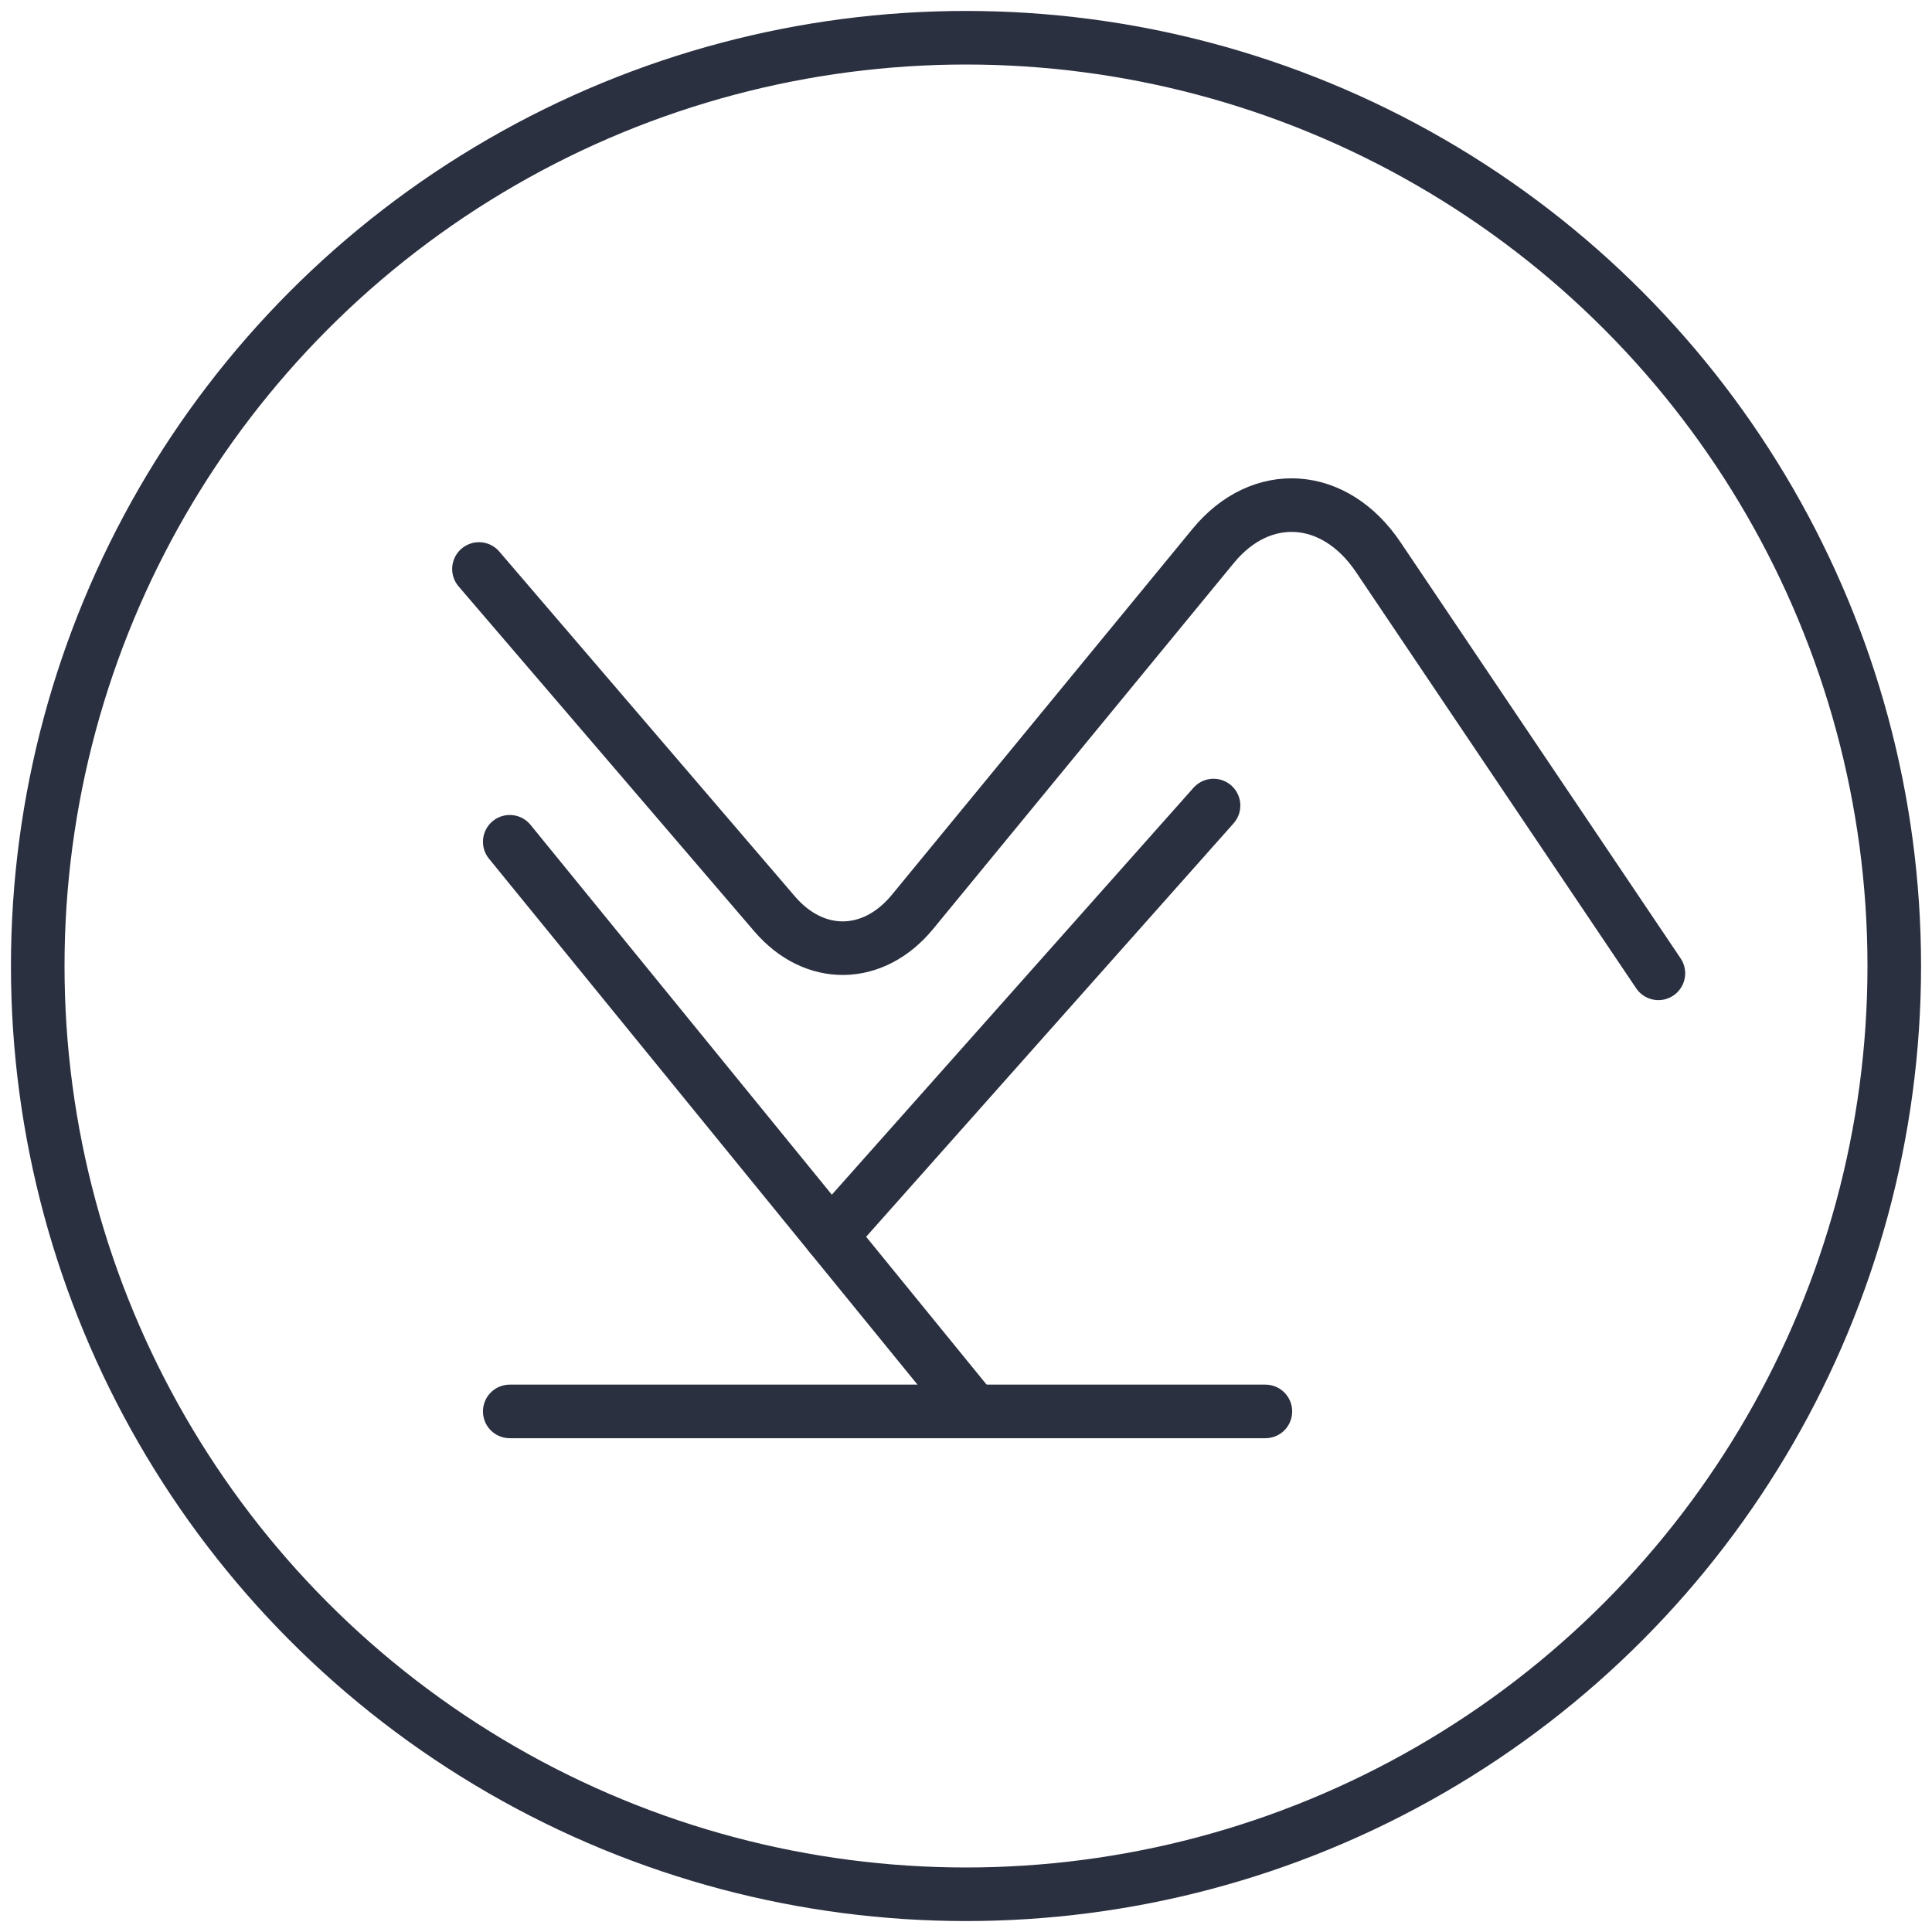 <svg xmlns="http://www.w3.org/2000/svg" id="Ebene_1" data-name="Ebene 1" viewBox="0 0 512 512"><defs><style>.cls-1,.cls-2{fill:none;stroke:#2b3041;stroke-miterlimit:10;stroke-width:14.2px;}.cls-2{stroke-linecap:round;}</style></defs><circle class="cls-1" cx="256" cy="256" r="246"></circle><path class="cls-2" d="M126.93,150.79l78.35,91.4c10.56,12.31,26.17,12.09,36.54-.53l79.7-97c12.73-15.49,32.21-14.17,43.74,3l74.23,110.28"></path><line class="cls-2" x1="220.22" y1="327.55" x2="321.6" y2="213.48"></line><line class="cls-2" x1="256.52" y1="372.12" x2="135.09" y2="223.08"></line><polyline class="cls-2" points="135.09 374.04 258.09 374.04 335.34 374.04"></polyline></svg>